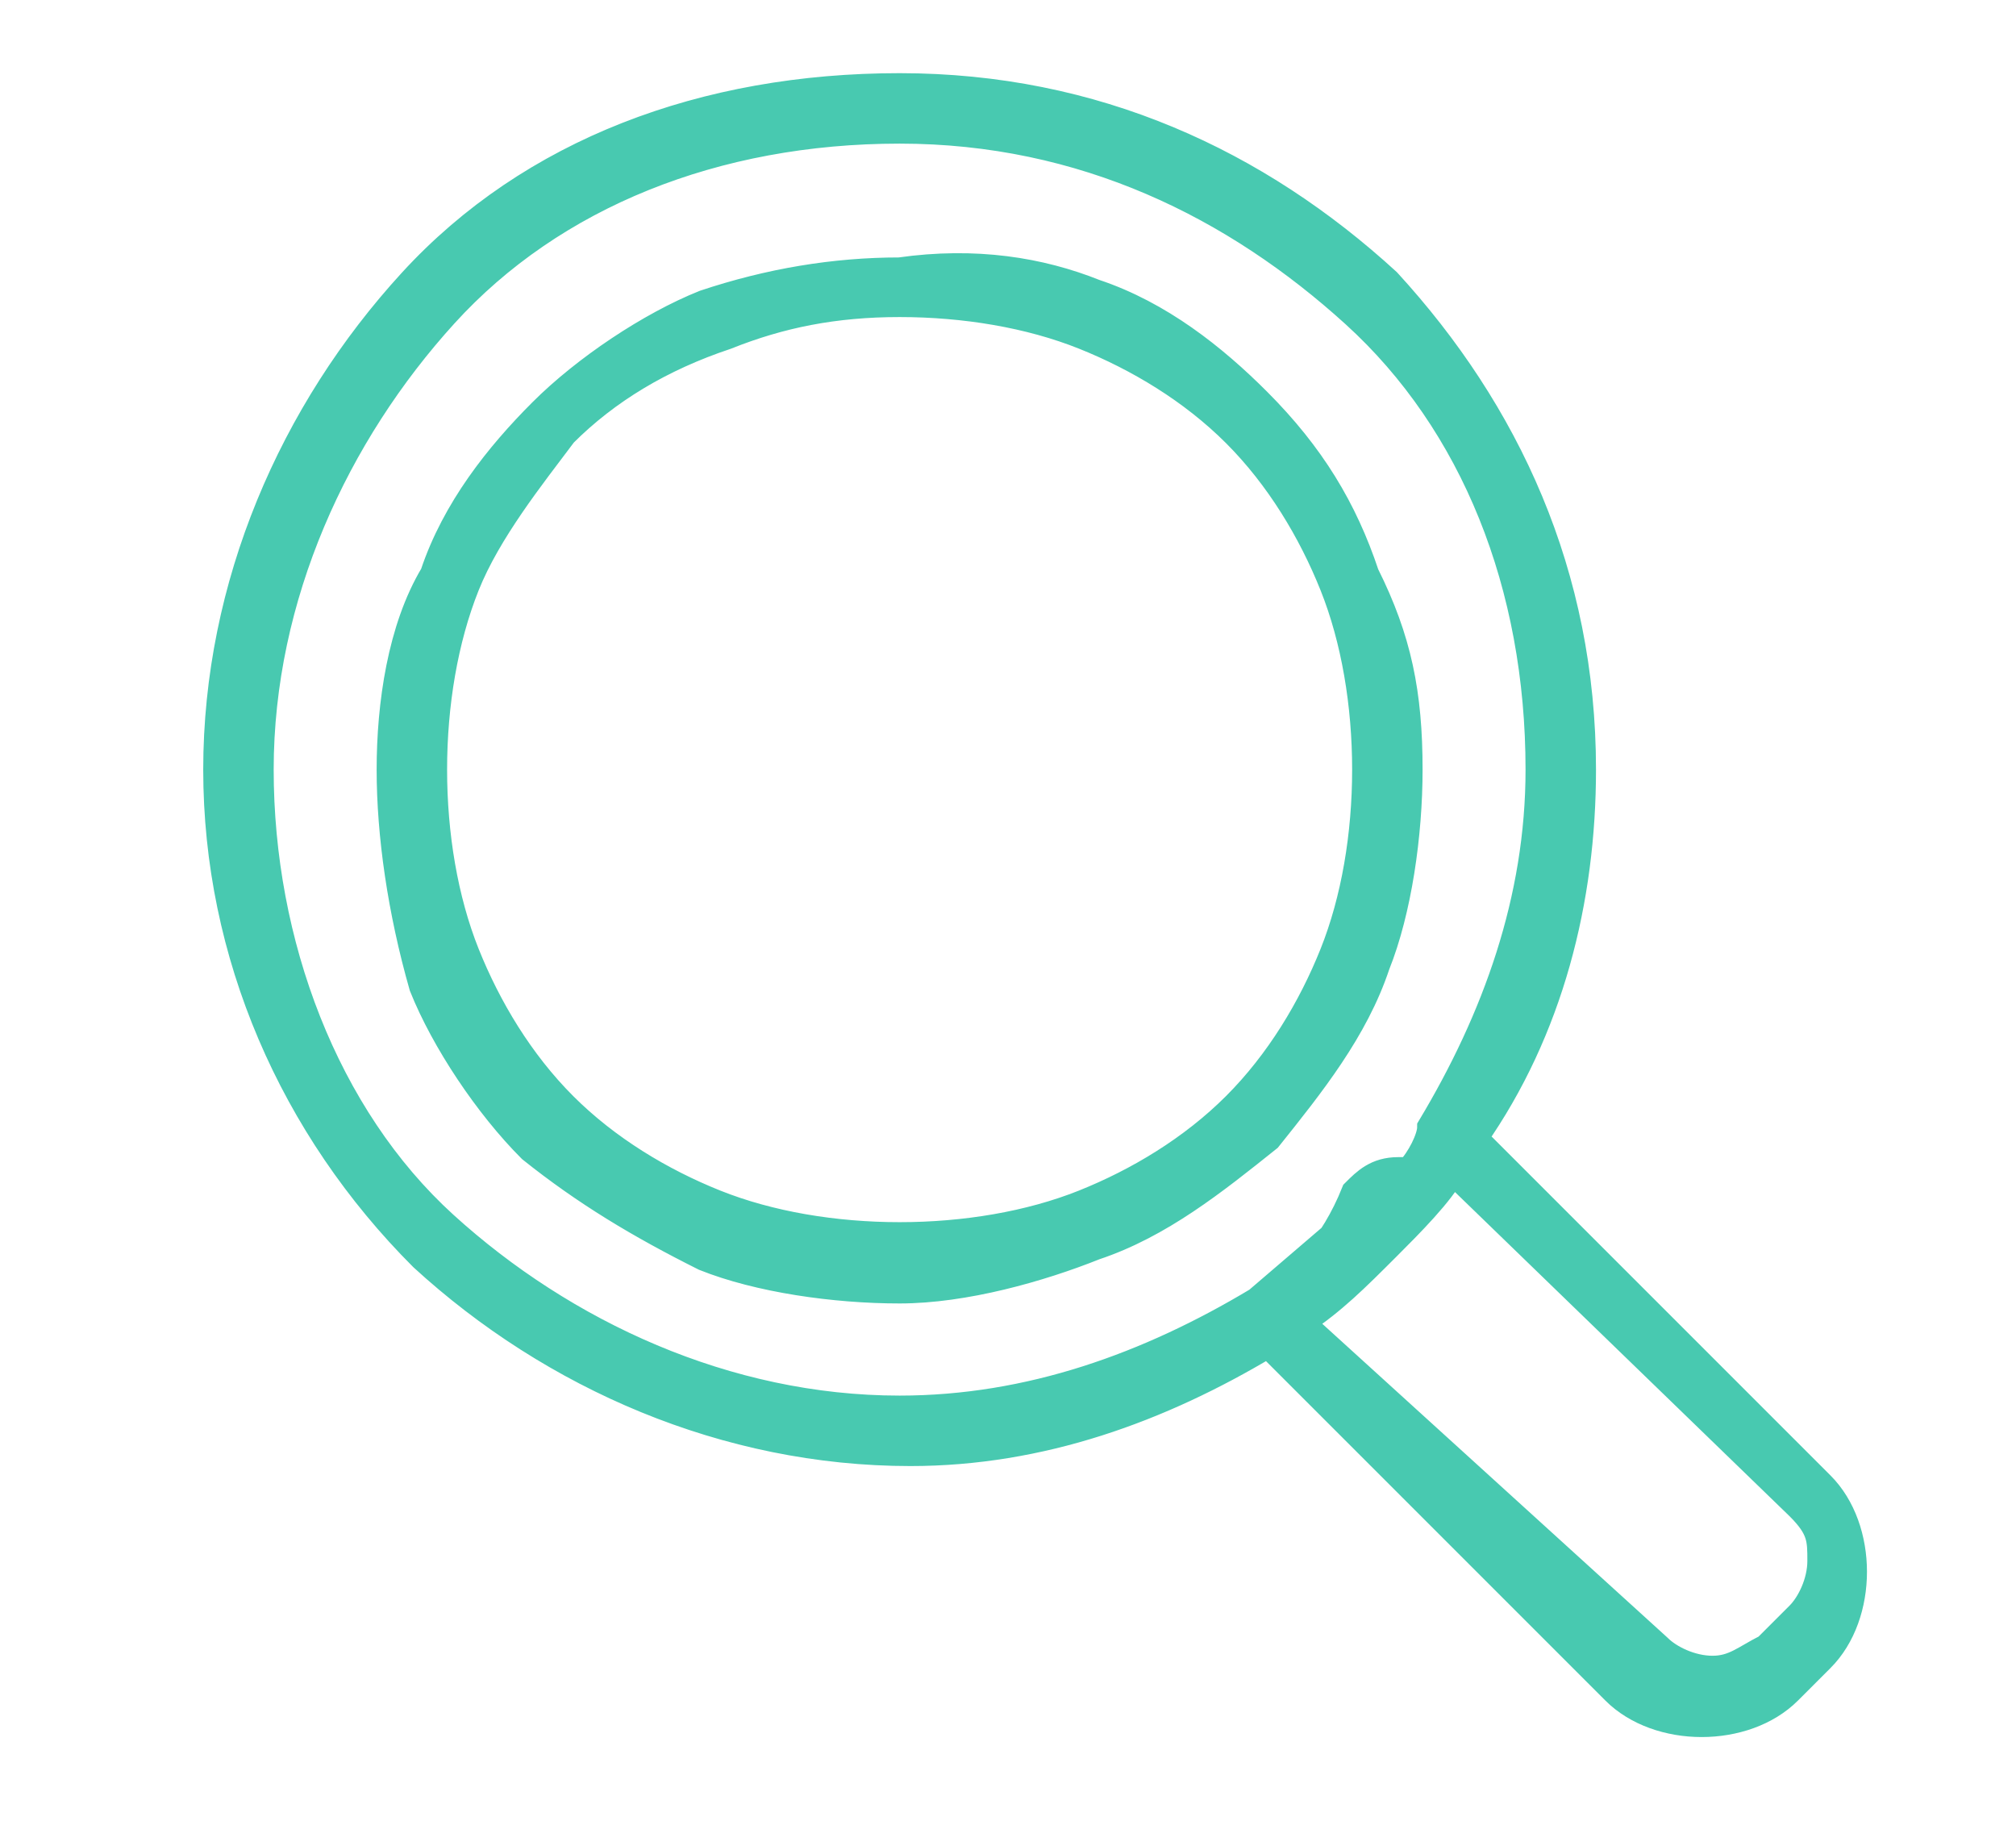 <?xml version="1.0" encoding="utf-8"?>
<!-- Generator: Adobe Illustrator 23.1.1, SVG Export Plug-In . SVG Version: 6.00 Build 0)  -->
<svg version="1.1" xmlns="http://www.w3.org/2000/svg" xmlns:xlink="http://www.w3.org/1999/xlink" x="0px" y="0px"
	 viewBox="0 0 18.6 16.8" style="enable-background:new 0 0 18.6 16.8;" xml:space="preserve">
<style type="text/css">
	.st0{display:none;}
	.st1{display:inline;fill-rule:evenodd;clip-rule:evenodd;fill:#48C9B0;stroke:#48C9B0;stroke-width:0.25;stroke-miterlimit:10;}
	.st2{fill-rule:evenodd;clip-rule:evenodd;fill:#48C9B0;stroke:#48C9B0;stroke-width:0.25;stroke-miterlimit:10;}
</style>
<g id="_x2014_ÎÓÈ_1" class="st0">
	<path class="st1" d="M17,13.6c0.1,0,0.2,0.1,0.2,0.2S17.1,14,17,14H4.1V16c0,0.1-0.1,0.2-0.2,0.2c-0.1,0-0.2-0.1-0.2-0.2V14H1.6
		c-0.1,0-0.2-0.1-0.2-0.2s0.1-0.2,0.2-0.2h2.1V0.7c0-0.1,0.1-0.2,0.2-0.2s0.2,0.1,0.2,0.2v12.9H17L17,13.6z M5.7,10.7L5.7,10.7
		c-0.1,0.2-0.2,0.3-0.1,0.5c0,0.2,0.1,0.3,0.3,0.5l0,0l0.5,0.4c0.1,0.1,0.3,0.2,0.5,0.1c0.2,0,0.3-0.1,0.5-0.3l2.3-3h3.5
		c0.1,0,0.1,0,0.2-0.1l1.5-2.6v0.3c0,0.1,0.1,0.2,0.2,0.2l1.6-0.1l0,0c0.1,0,0.2-0.1,0.2-0.2V1.1l0,0c0,0,0-0.1,0-0.1
		c-0.1-0.1-0.2-0.1-0.3-0.1l-4.6,2.5l0,0c-0.1,0.1-0.1,0.2-0.1,0.2l0.7,1.4c0.1,0.1,0.2,0.1,0.3,0.1l0.3-0.2l-1,1.8H8.7
		c-0.1,0-0.1,0-0.2,0.1L5.7,10.7L5.7,10.7z M8.8,7.3L5.9,11l0,0c-0.1,0.1-0.1,0.1-0.1,0.2c0,0.1,0.1,0.1,0.1,0.2l0,0l0.5,0.4
		c0.1,0.1,0.1,0.1,0.2,0.1c0.1,0,0.1-0.1,0.2-0.1l2.4-3.1l0,0c0-0.1,0.1-0.1,0.2-0.1H13l1.8-3.1c0-0.1,0.1-0.1,0.2-0.1
		c0.1,0,0.2,0.1,0.2,0.2l0,0.8l1.2-0.1V1.5l-4.2,2.2l0.5,1.1l0.7-0.3l0,0c0.1,0,0.1,0,0.2,0c0.1,0.1,0.1,0.2,0.1,0.3l-1.4,2.4
		c0,0.1-0.1,0.1-0.2,0.1L8.8,7.3z"/>
</g>
<g id="Layer_2" class="st0">
	<path class="st1" d="M9.4,3.7c1.2,0,2.3,0.5,3,1.2c0.8,0.8,1.2,1.8,1.2,3c0,0.7-0.2,1.3-0.4,1.8c-0.3,0.6-0.6,1.1-1.1,1.5v1.2
		c0,0.3-0.1,0.5-0.3,0.6c-0.1,0.1-0.2,0.2-0.3,0.2v1.5c0,0.3-0.1,0.5-0.3,0.6c-0.2,0.2-0.4,0.3-0.6,0.3h-0.3v0.6
		c0,0.1-0.1,0.1-0.1,0.1H8.6c-0.1,0-0.1-0.1-0.1-0.1v-0.6H8.1c-0.3,0-0.5-0.1-0.6-0.3l0,0l0,0l0,0c-0.2-0.2-0.3-0.4-0.3-0.6v-0.4
		v-1.1c-0.1,0-0.2-0.1-0.3-0.2l0,0l0,0l0,0c-0.2-0.2-0.3-0.4-0.3-0.6v-1.2c-0.5-0.4-0.9-0.9-1.1-1.5C5.2,9.3,5.1,8.7,5.1,8
		c0-1.2,0.5-2.3,1.2-3C7.1,4.2,8.2,3.7,9.4,3.7L9.4,3.7z M5.4,3.9L4.2,2.6C4.1,2.6,4,2.6,4,2.6c-0.1,0-0.1,0.2,0,0.2l1.2,1.2
		c0.1,0.1,0.2,0.1,0.2,0C5.5,4,5.5,3.9,5.4,3.9L5.4,3.9z M13.6,4.1l1.2-1.2c0.1,0,0.1-0.2,0-0.2c0-0.1-0.2-0.1-0.2,0l-1.2,1.2
		c0,0,0,0.2,0,0.2C13.4,4.1,13.5,4.1,13.6,4.1L13.6,4.1z M3.6,7.9c0.1,0,0.1,0.1,0.1,0.1c0,0.1-0.1,0.1-0.1,0.1H1.9
		C1.8,8.1,1.8,8.1,1.8,8c0-0.1,0.1-0.1,0.1-0.1H3.6L3.6,7.9z M15.1,8.2C15,8.2,15,8.1,15,8c0-0.1,0.1-0.1,0.1-0.1h1.7
		C16.9,7.9,17,8,17,8c0,0.1-0.1,0.1-0.1,0.1H15.1L15.1,8.2z M9.5,2.3c0,0.1-0.1,0.1-0.1,0.1c-0.1,0-0.1-0.1-0.1-0.1V0.5
		c0-0.1,0.1-0.1,0.1-0.1c0.1,0,0.1,0.1,0.1,0.1V2.3L9.5,2.3z M7.5,14.2h3.7v-0.9h0h-0.5H8.1H7.5h0V14.2L7.5,14.2z M11.2,14.5H7.5
		v0.2c0,0.2,0.1,0.3,0.2,0.4l0,0c0.1,0.1,0.3,0.2,0.4,0.2h0.5h1.6h0.5c0.2,0,0.3-0.1,0.4-0.2c0.1-0.1,0.2-0.3,0.2-0.4L11.2,14.5
		L11.2,14.5z M10.5,9.7L10.5,9.7V8.9h-1v0.8c0,0.1-0.1,0.1-0.2,0.1S9.2,9.7,9.2,9.7V8.9h-1v0.8l0,0v3.4h2.3L10.5,9.7L10.5,9.7z
		 M10.5,8.6V7.8c0-0.1,0.1-0.1,0.1-0.1c0.1,0,0.1,0.1,0.1,0.1v0.9l0,0v4.3h0.4c0.2,0,0.3-0.1,0.4-0.2c0.1-0.1,0.2-0.3,0.2-0.4v-1.2
		l0,0c0,0,0-0.1,0-0.1c0.5-0.4,0.9-0.9,1.1-1.4c0.3-0.5,0.4-1.1,0.4-1.7c0-1.1-0.4-2.1-1.2-2.8C11.5,4.5,10.5,4,9.4,4
		S7.3,4.5,6.5,5.2C5.8,5.9,5.4,6.9,5.4,8c0,0.6,0.1,1.2,0.4,1.7c0.3,0.5,0.6,1,1.1,1.4c0,0,0.1,0.1,0.1,0.1v1.2
		c0,0.2,0.1,0.3,0.2,0.4l0,0c0.1,0.1,0.3,0.2,0.4,0.2h0.4V8.7l0,0V7.8c0-0.1,0.1-0.1,0.1-0.1c0.1,0,0.1,0.1,0.1,0.1v0.8h1V7.8
		c0-0.1,0.1-0.1,0.1-0.1c0.1,0,0.2,0,0.2,0.1v0.8H10.5L10.5,8.6z M10,15.7H8.7v0.4H10V15.7z"/>
</g>
<g id="Layer_3" class="st0">
	<path class="st1" d="M8.3,2.7L7.9,2.2L6.1,3.5L8.3,2.7L8.3,2.7z M16.4,7.9V4.9c0-0.2-0.1-0.4-0.2-0.5l0,0c-0.1-0.1-0.3-0.2-0.5-0.2
		H3.1c-0.2,0-0.4,0.1-0.5,0.2S2.3,4.7,2.3,4.9v10.2c0,0.2,0.1,0.4,0.2,0.5l0,0c0.1,0.1,0.3,0.2,0.5,0.2h12.6c0.2,0,0.4-0.1,0.5-0.2
		c0.1-0.1,0.2-0.3,0.2-0.5v-2.5h-5.6c-0.2,0-0.3-0.1-0.5-0.2l0,0c-0.1-0.1-0.2-0.3-0.2-0.5V8.6c0-0.2,0.1-0.3,0.2-0.5l0,0
		c0.1-0.1,0.3-0.2,0.5-0.2L16.4,7.9L16.4,7.9z M16.8,12.7v2.5c0,0.3-0.1,0.6-0.3,0.8c-0.2,0.2-0.5,0.3-0.8,0.3H3.1
		c-0.3,0-0.6-0.1-0.8-0.3l0,0l0,0l0,0c-0.2-0.2-0.3-0.5-0.3-0.8V4.9c0-0.3,0.1-0.6,0.3-0.8c0.2-0.2,0.5-0.3,0.8-0.3h0l4.7-3.3
		C8,0.4,8.2,0.4,8.3,0.4c0.2,0,0.3,0.1,0.4,0.3l1.1,1.5L13.6,1h0c0.2-0.1,0.3,0,0.5,0.1c0.2,0.1,0.3,0.2,0.3,0.4v0l0.8,2.4h0.4
		c0.3,0,0.6,0.1,0.8,0.3l0,0c0.2,0.2,0.3,0.5,0.3,0.8v2.9h0.3c0.1,0,0.2,0.1,0.2,0.2v4.4c0,0.1-0.1,0.2-0.2,0.2L16.8,12.7L16.8,12.7
		z M3.8,3.8L8,0.9c0.1-0.1,0.1-0.1,0.2-0.1c0.1,0,0.1,0.1,0.2,0.1l1,1.5L8.7,2.6L8.2,1.8C8.1,1.7,8,1.7,7.9,1.7l-3,2L3.8,3.8
		L3.8,3.8z M6.3,3.8l7.5-2.4l0,0c0.1,0,0.2,0,0.2,0c0.1,0,0.1,0.1,0.1,0.2l0,0l0.7,2.3h-0.7l-0.5-1.6c0-0.1-0.1-0.2-0.2-0.1L8.1,3.8
		H6.3L6.3,3.8z M9.3,3.8H11l2-0.7c0.1,0,0.2,0,0.2,0.1c0,0.1,0,0.2-0.1,0.2l-0.9,0.3h1.5l-0.4-1.3L9.3,3.8L9.3,3.8z M16.9,8.3v4
		h-0.3h-5.8c-0.1,0-0.2,0-0.2-0.1c-0.1-0.1-0.1-0.1-0.1-0.2V8.6c0-0.1,0-0.1,0.1-0.2l0,0c0.1-0.1,0.1-0.1,0.2-0.1h5.8H16.9L16.9,8.3
		z M12.7,9.4c0.3,0,0.5,0.1,0.7,0.3c0.2,0.2,0.3,0.4,0.3,0.7s-0.1,0.5-0.3,0.7s-0.4,0.3-0.7,0.3s-0.5-0.1-0.7-0.3
		c-0.2-0.2-0.3-0.4-0.3-0.7s0.1-0.5,0.3-0.7C12.3,9.5,12.5,9.4,12.7,9.4L12.7,9.4z M11.8,9.4C12.1,9.1,12.4,9,12.7,9
		s0.7,0.2,0.9,0.4s0.4,0.6,0.4,0.9c0,0.4-0.2,0.7-0.4,0.9s-0.6,0.4-0.9,0.4c-0.4,0-0.7-0.2-0.9-0.4s-0.4-0.6-0.4-0.9
		C11.4,9.9,11.6,9.6,11.8,9.4z"/>
</g>
<g id="Layer_4" class="st0">
	<path class="st1" d="M5.5,15.6h8v-1.1c0-0.2-0.1-0.4-0.2-0.5c-0.1-0.1-0.3-0.2-0.5-0.2h-1.7H8.1H6.2c-0.2,0-0.4,0.1-0.5,0.2l0,0
		c-0.1,0.1-0.2,0.3-0.2,0.5V15.6L5.5,15.6z M5.3,0.8h8.4c0.1,0,0.2,0.1,0.2,0.2v0.9h1.7c0.3,0,0.5,0.1,0.7,0.3
		c0.2,0.2,0.3,0.4,0.3,0.7v3.4c0,0.2,0,0.3-0.1,0.5c-0.1,0.1-0.2,0.2-0.3,0.3l-2.4,1.8c0,0,0,0,0,0l-2.2,1.6
		c-0.1,0.1-0.1,0.1-0.2,0.2s-0.1,0.2-0.1,0.3v2.4h1.6c0.3,0,0.5,0.1,0.7,0.3c0.2,0.2,0.3,0.4,0.3,0.7v1.3c0,0.1-0.1,0.2-0.2,0.2H5.3
		c-0.1,0-0.2-0.1-0.2-0.2v-1.3c0-0.3,0.1-0.5,0.3-0.7l0,0l0,0l0,0c0.2-0.2,0.4-0.3,0.7-0.3h1.7v-2.3c0-0.1,0-0.2-0.1-0.3
		c0-0.1-0.1-0.2-0.2-0.2L5.3,8.9l0,0L2.9,7.1C2.7,7,2.6,6.9,2.5,6.7C2.5,6.6,2.4,6.4,2.4,6.3V2.9c0-0.3,0.1-0.5,0.3-0.7l0,0l0,0l0,0
		C2.9,2,3.2,1.9,3.5,1.9h1.7V1C5.2,0.9,5.3,0.8,5.3,0.8L5.3,0.8z M13.9,2.2v6.2L16,6.8c0.1-0.1,0.2-0.1,0.2-0.2
		c0-0.1,0.1-0.2,0.1-0.3V2.9c0-0.2-0.1-0.4-0.2-0.5c-0.1-0.1-0.3-0.2-0.5-0.2L13.9,2.2L13.9,2.2z M5.2,8.4V2.2H3.4
		C3.3,2.2,3.1,2.3,3,2.4l0,0C2.9,2.5,2.8,2.7,2.8,2.9v3.4c0,0.1,0,0.2,0.1,0.3c0,0.1,0.1,0.2,0.2,0.2L5.2,8.4L5.2,8.4z M13.6,1.1h-8
		V2v6.6l2.3,1.7c0.1,0.1,0.2,0.2,0.3,0.4c0.1,0.1,0.1,0.3,0.1,0.4v2.3H11v-2.4c0-0.2,0-0.3,0.1-0.5s0.2-0.3,0.3-0.4l2.2-1.6V2
		L13.6,1.1L13.6,1.1z M7.3,4.7c0,0-0.1,0-0.1,0c-0.1,0.1,0,0.2,0,0.2l1.2,1L8,7.5c0,0,0,0.1,0,0.1c0,0.1,0.1,0.1,0.2,0.1l1.3-0.8
		l1.3,0.8l0,0c0,0,0.1,0,0.1,0c0.1,0,0.1-0.1,0.1-0.2L10.8,6l1.2-1l0,0c0,0,0-0.1,0-0.1c0-0.1-0.1-0.2-0.1-0.2l-1.5-0.1L9.7,3.1l0,0
		c0,0,0-0.1-0.1-0.1C9.5,3,9.4,3,9.4,3.1L8.8,4.5L7.3,4.7L7.3,4.7z M8.9,4.9L7.7,5l0.9,0.8l0,0c0,0,0.1,0.1,0.1,0.2L8.4,7.2l1.1-0.6
		c0,0,0.1,0,0.2,0l1.1,0.6L10.4,6c0-0.1,0-0.1,0-0.2L11.4,5l-1.2-0.1c-0.1,0-0.1,0-0.1-0.1L9.5,3.6L9,4.7C9,4.8,9,4.8,8.9,4.9z"/>
</g>
<g id="Layer_5">
	<g>
		<path class="st2" d="M11.4,4C11,3.6,10.5,3.3,10,3.1C9.5,2.9,8.9,2.8,8.3,2.8S7.2,2.9,6.7,3.1C6.1,3.3,5.6,3.6,5.2,4
			C4.9,4.4,4.5,4.9,4.3,5.4C4.1,5.9,4,6.5,4,7.1c0,0.6,0.1,1.2,0.3,1.7c0.2,0.5,0.5,1,0.9,1.4l0,0l0,0c0.4,0.4,0.9,0.7,1.4,0.9
			c0.5,0.2,1.1,0.3,1.7,0.3c0.6,0,1.2-0.1,1.7-0.3c0.5-0.2,1-0.5,1.4-0.9c0.4-0.4,0.7-0.9,0.9-1.4c0.2-0.5,0.3-1.1,0.3-1.7
			s-0.1-1.2-0.3-1.7C12.1,4.9,11.8,4.4,11.4,4L11.4,4z M13.6,10.5l3.2,3.2l0,0c0.2,0.2,0.3,0.5,0.3,0.8l0,0c0,0.3-0.1,0.6-0.3,0.8
			l-0.3,0.3l0,0c-0.2,0.2-0.5,0.3-0.8,0.3c-0.3,0-0.6-0.1-0.8-0.3l-3.2-3.2c-1,0.6-2.1,1-3.3,1c-1.7,0-3.3-0.7-4.5-1.8
			C2.7,10.4,2,8.8,2,7.1s0.7-3.3,1.8-4.5s2.7-1.8,4.5-1.8s3.3,0.7,4.5,1.8c1.1,1.2,1.8,2.7,1.8,4.5C14.6,8.3,14.3,9.5,13.6,10.5
			L13.6,10.5z M13,10.8L11.6,12l0,0l0,0l0,0l0,0c-1,0.6-2.1,1-3.3,1c-1.6,0-3.1-0.7-4.2-1.7S2.4,8.7,2.4,7.1S3.1,4,4.1,2.9
			s2.5-1.7,4.2-1.7s3.1,0.7,4.2,1.7s1.7,2.5,1.7,4.2c0,1.2-0.4,2.3-1,3.3l0,0C13.2,10.5,13.1,10.7,13,10.8L13,10.8z M16.6,13.9
			L16.6,13.9c0.2,0.2,0.2,0.3,0.2,0.5l0,0c0,0.2-0.1,0.4-0.2,0.5l-0.3,0.3l0,0c-0.2,0.1-0.3,0.2-0.5,0.2c-0.2,0-0.4-0.1-0.5-0.2
			L12,12.2c0.3-0.2,0.5-0.4,0.8-0.7c0.2-0.2,0.5-0.5,0.6-0.7L16.6,13.9L16.6,13.9z M11.7,12l1.3-1.2v0v0l-0.1,0v0v0v0l0,0v0v0v0l0,0
			l0,0v0v0v0l0,0l0,0c-0.2,0-0.3,0.1-0.4,0.2C12.3,11.5,12,11.8,11.7,12L11.7,12L11.7,12z M10.1,2.7c0.6,0.2,1.1,0.6,1.5,1l0,0
			c0.5,0.5,0.8,1,1,1.6C12.9,5.9,13,6.4,13,7.1c0,0.6-0.1,1.3-0.3,1.8c-0.2,0.6-0.6,1.1-1,1.6c-0.5,0.4-1,0.8-1.6,1
			c-0.5,0.2-1.2,0.4-1.8,0.4s-1.3-0.1-1.8-0.3c-0.6-0.3-1.1-0.6-1.6-1l0,0c-0.4-0.4-0.8-1-1-1.5C3.7,8.4,3.6,7.7,3.6,7.1
			S3.7,5.8,4,5.3c0.2-0.6,0.6-1.1,1-1.5c0.4-0.4,1-0.8,1.5-1c0.6-0.2,1.2-0.3,1.8-0.3C9,2.4,9.6,2.5,10.1,2.7z"/>
	</g>
</g>
</svg>
